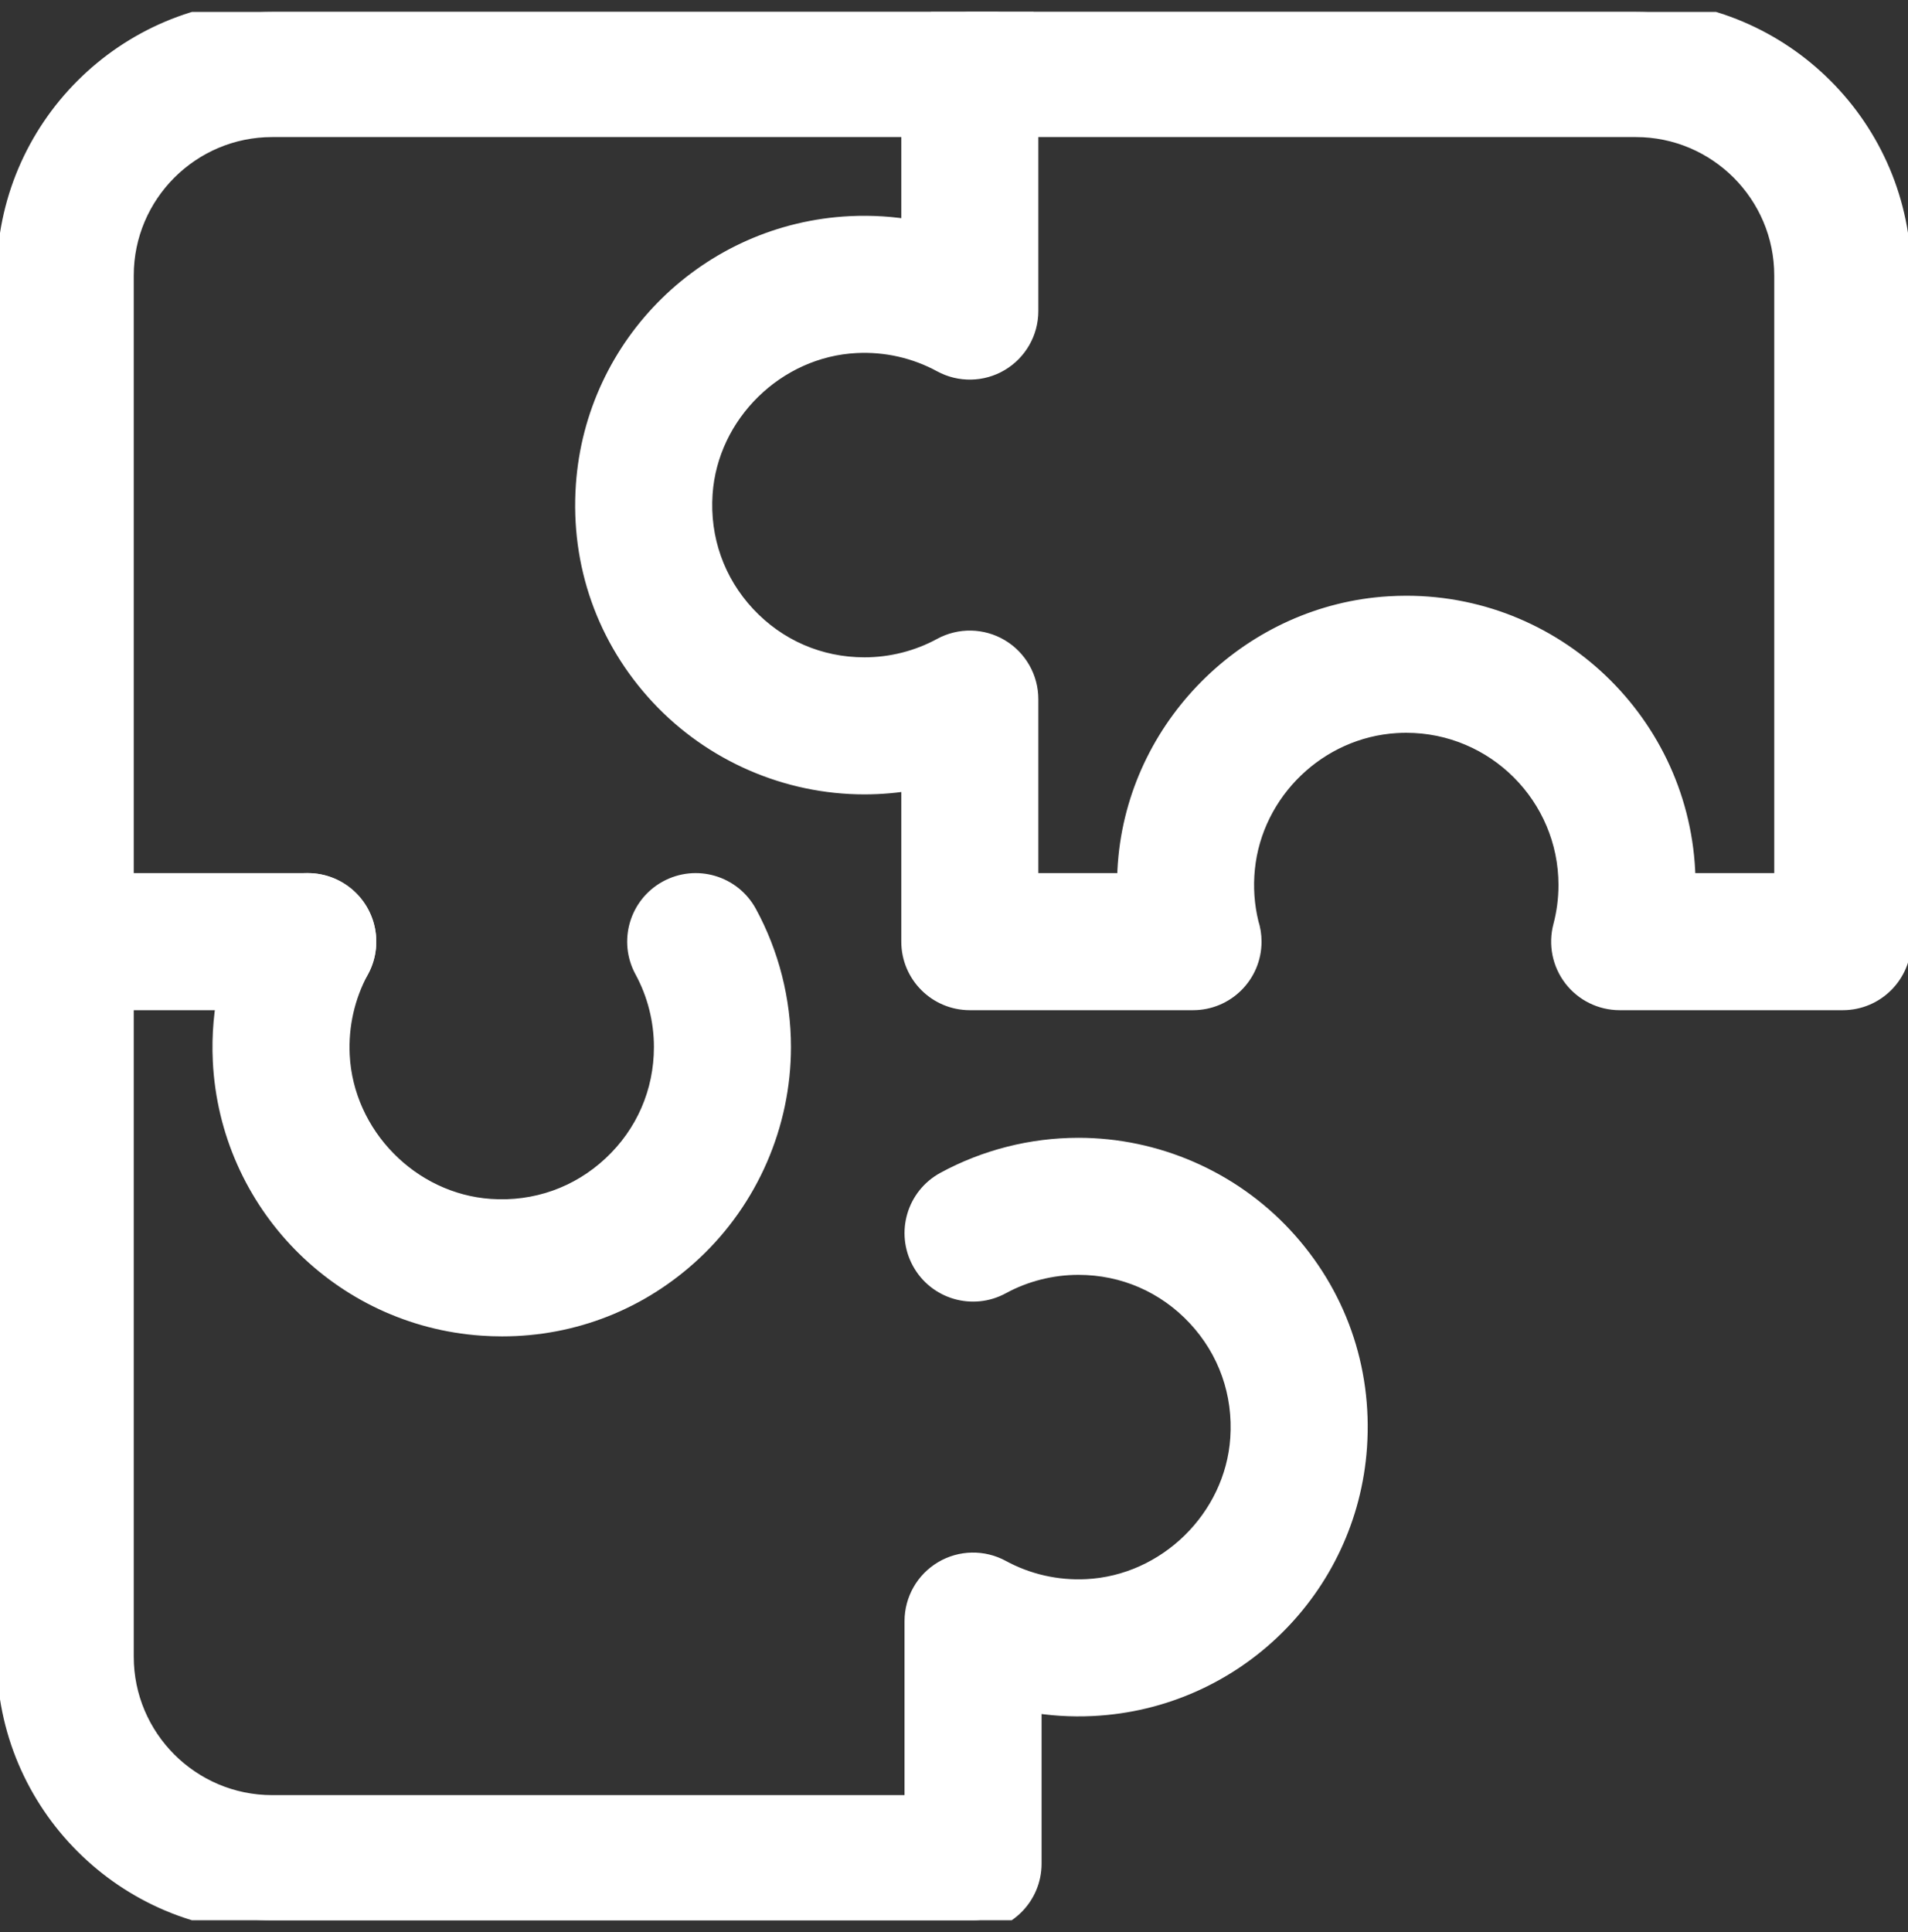 <svg width="80" height="81" viewBox="0 0 80 81" fill="none" xmlns="http://www.w3.org/2000/svg">
<rect x="0" y="0" width="80" height="81" fill="#333333" stroke="none"/>
<g clip-path="url(#clip0_3493_209)">
<path d="M77.265 41.848H67.91C67.174 41.848 66.479 41.506 66.03 40.923C65.581 40.339 65.428 39.58 65.616 38.868C65.768 38.293 65.845 37.699 65.845 37.102C65.845 33.307 62.758 30.22 58.964 30.22C58.822 30.22 58.677 30.224 58.535 30.233C55.206 30.433 52.447 33.085 52.117 36.403C52.038 37.192 52.093 37.976 52.278 38.737C52.354 38.97 52.395 39.217 52.395 39.475C52.395 40.786 51.333 41.848 50.022 41.848C50.021 41.848 50.019 41.848 50.017 41.848H40.663C39.352 41.848 38.29 40.786 38.29 39.475V32.62C37.616 32.741 36.931 32.802 36.243 32.802C33.033 32.802 29.935 31.456 27.743 29.108C25.52 26.727 24.419 23.619 24.644 20.357C25.047 14.489 29.785 9.847 35.664 9.56C36.553 9.517 37.428 9.574 38.29 9.728V2.873C38.289 1.562 39.352 0.5 40.663 0.5H68.588C74.681 0.5 79.638 5.457 79.638 11.549V39.475C79.638 40.786 78.576 41.848 77.265 41.848ZM70.592 37.102H74.892V11.549C74.892 8.073 72.064 5.246 68.589 5.246H43.036V13.041C43.036 13.878 42.595 14.653 41.875 15.081C41.155 15.509 40.263 15.525 39.528 15.125C38.427 14.526 37.171 14.237 35.896 14.301C32.476 14.468 29.613 17.271 29.379 20.683C29.246 22.618 29.897 24.46 31.212 25.869C32.529 27.279 34.316 28.056 36.244 28.056C37.392 28.056 38.528 27.768 39.528 27.224C40.263 26.823 41.155 26.84 41.875 27.268C42.594 27.695 43.036 28.471 43.036 29.308V37.102H47.336C47.336 36.714 47.355 36.324 47.394 35.934C47.952 30.321 52.62 25.834 58.251 25.496C58.488 25.482 58.727 25.474 58.964 25.474C65.375 25.474 70.592 30.69 70.592 37.102C70.592 37.102 70.592 37.102 70.592 37.102Z" fill="white"/>
<path d="M70.592 37.102H74.892V11.549C74.892 8.073 72.064 5.246 68.589 5.246H43.036V13.041C43.036 13.878 42.595 14.653 41.875 15.081C41.155 15.509 40.263 15.525 39.528 15.125C38.427 14.526 37.171 14.237 35.896 14.301C32.476 14.468 29.613 17.271 29.379 20.683C29.246 22.618 29.897 24.46 31.212 25.869C32.529 27.279 34.316 28.056 36.244 28.056C37.392 28.056 38.528 27.768 39.528 27.224C40.263 26.823 41.155 26.84 41.875 27.268C42.594 27.695 43.036 28.471 43.036 29.308V37.102H47.336C47.336 36.714 47.355 36.324 47.394 35.934C47.952 30.321 52.62 25.834 58.251 25.496C58.488 25.482 58.727 25.474 58.964 25.474C65.375 25.474 70.592 30.69 70.592 37.102ZM70.592 37.102C70.592 37.102 70.592 37.102 70.592 37.102ZM77.265 41.848H67.91C67.174 41.848 66.479 41.506 66.03 40.923C65.581 40.339 65.428 39.58 65.616 38.868C65.768 38.293 65.845 37.699 65.845 37.102C65.845 33.307 62.758 30.22 58.964 30.22C58.822 30.22 58.677 30.224 58.535 30.233C55.206 30.433 52.447 33.085 52.117 36.403C52.038 37.192 52.093 37.976 52.278 38.737C52.354 38.97 52.395 39.217 52.395 39.475C52.395 40.786 51.333 41.848 50.022 41.848C50.021 41.848 50.019 41.848 50.017 41.848H40.663C39.352 41.848 38.29 40.786 38.29 39.475V32.62C37.616 32.741 36.931 32.802 36.243 32.802C33.033 32.802 29.935 31.456 27.743 29.108C25.52 26.727 24.419 23.619 24.644 20.357C25.047 14.489 29.785 9.847 35.664 9.56C36.553 9.517 37.428 9.574 38.29 9.728V2.873C38.289 1.562 39.352 0.5 40.663 0.5H68.588C74.681 0.5 79.638 5.457 79.638 11.549V39.475C79.638 40.786 78.576 41.848 77.265 41.848Z" stroke="white"/>
<path d="M21.05 55.523C20.774 55.523 20.497 55.513 20.219 55.494C14.351 55.09 9.71 50.352 9.423 44.473C9.318 42.331 9.801 40.21 10.819 38.34C11.446 37.189 12.887 36.764 14.038 37.391C15.189 38.017 15.614 39.459 14.987 40.609C14.386 41.714 14.101 42.97 14.163 44.242C14.33 47.661 17.133 50.524 20.545 50.759C22.48 50.893 24.322 50.241 25.731 48.925C27.142 47.609 27.918 45.822 27.918 43.894C27.918 42.745 27.63 41.61 27.086 40.61C26.459 39.459 26.884 38.018 28.035 37.391C29.186 36.764 30.627 37.189 31.254 38.34C32.176 40.035 32.664 41.955 32.664 43.894C32.664 47.105 31.318 50.203 28.97 52.395C26.792 54.428 24.006 55.523 21.05 55.523Z" fill="white" stroke="white"/>
<path d="M12.903 41.848H2.736C1.425 41.848 0.363 40.786 0.363 39.475V11.549C0.362 5.457 5.319 0.5 11.412 0.5H41.711C43.022 0.5 44.084 1.562 44.084 2.873C44.084 4.184 43.022 5.246 41.711 5.246H11.412C7.936 5.246 5.108 8.073 5.108 11.549V37.102H12.903C14.214 37.102 15.276 38.164 15.276 39.475C15.276 40.786 14.214 41.848 12.903 41.848Z" fill="white" stroke="white"/>
<path d="M40.799 80.5H11.411C5.319 80.5 0.362 75.543 0.362 69.451V39.151C0.362 37.841 1.425 36.779 2.735 36.779C4.046 36.779 5.108 37.841 5.108 39.151V69.451C5.108 72.926 7.936 75.754 11.411 75.754H38.426V67.959C38.426 67.122 38.867 66.347 39.587 65.919C40.307 65.491 41.199 65.475 41.934 65.875C43.038 66.476 44.295 66.763 45.566 66.699C48.986 66.532 51.848 63.729 52.083 60.317C52.216 58.381 51.565 56.539 50.25 55.131C48.933 53.72 47.146 52.944 45.218 52.944C44.07 52.944 42.934 53.231 41.934 53.776C40.783 54.403 39.341 53.978 38.715 52.827C38.088 51.676 38.513 50.235 39.664 49.608C41.359 48.685 43.28 48.198 45.218 48.198C48.429 48.198 51.527 49.544 53.719 51.892C55.942 54.273 57.042 57.381 56.818 60.643C56.415 66.511 51.677 71.153 45.798 71.439C44.914 71.482 44.033 71.426 43.172 71.272V78.127C43.172 79.438 42.11 80.5 40.799 80.5Z" fill="white" stroke="white"/>
</g>
<defs>
<clipPath id="clip0_3493_209">
<rect width="80" height="80" fill="white" transform="translate(0 0.5)"/>
</clipPath>
</defs>
</svg>
